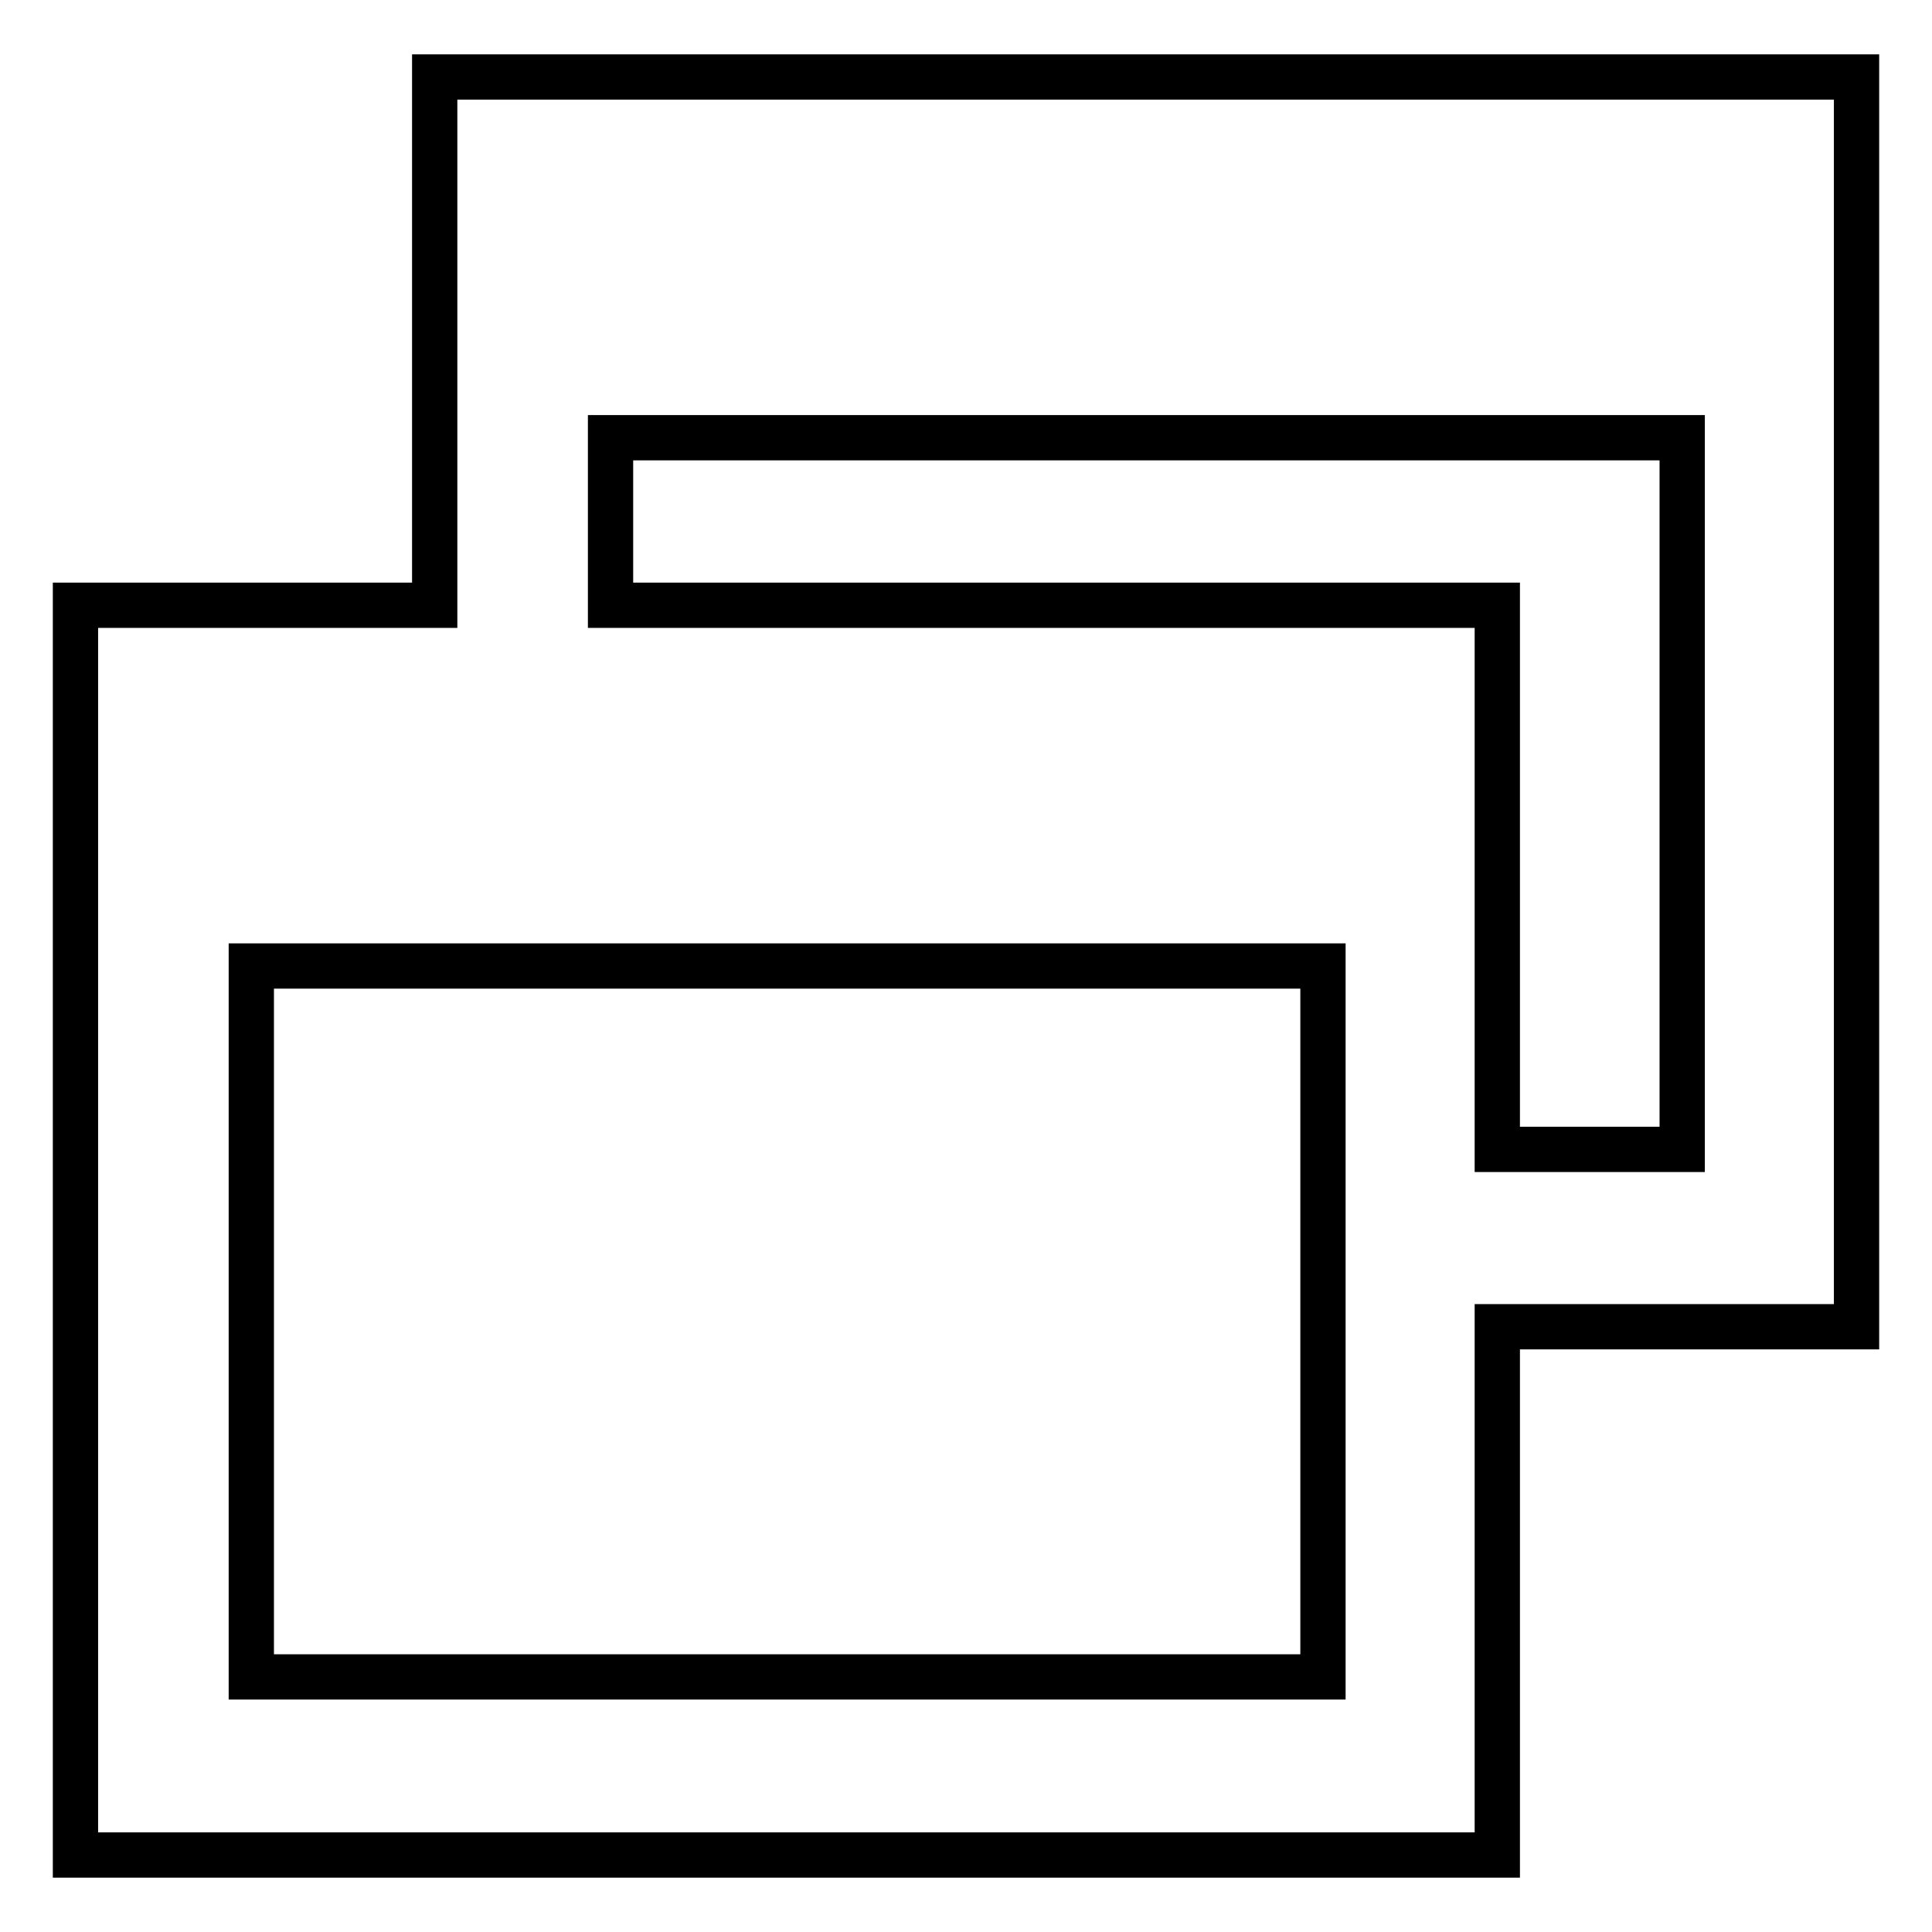 <?xml version="1.0" encoding="utf-8"?>
<!-- Svg Vector Icons : http://www.onlinewebfonts.com/icon -->
<!DOCTYPE svg PUBLIC "-//W3C//DTD SVG 1.1//EN" "http://www.w3.org/Graphics/SVG/1.1/DTD/svg11.dtd">
<svg version="1.1" xmlns="http://www.w3.org/2000/svg" xmlns:xlink="http://www.w3.org/1999/xlink" x="0px" y="0px" viewBox="0 0 256 256" enable-background="new 0 0 256 256" xml:space="preserve">
<g> <path stroke-width="6" fill-opacity="0" stroke="#000000"  d="M57.6,10.2v70H10v165.6h188.4v-70H246V10.2H57.6z M175.3,222.2h-142V128h142V222.2z M222.9,152.3h-24.5 V80.2H80.9V58h142L222.9,152.3L222.9,152.3z"/></g>
</svg>